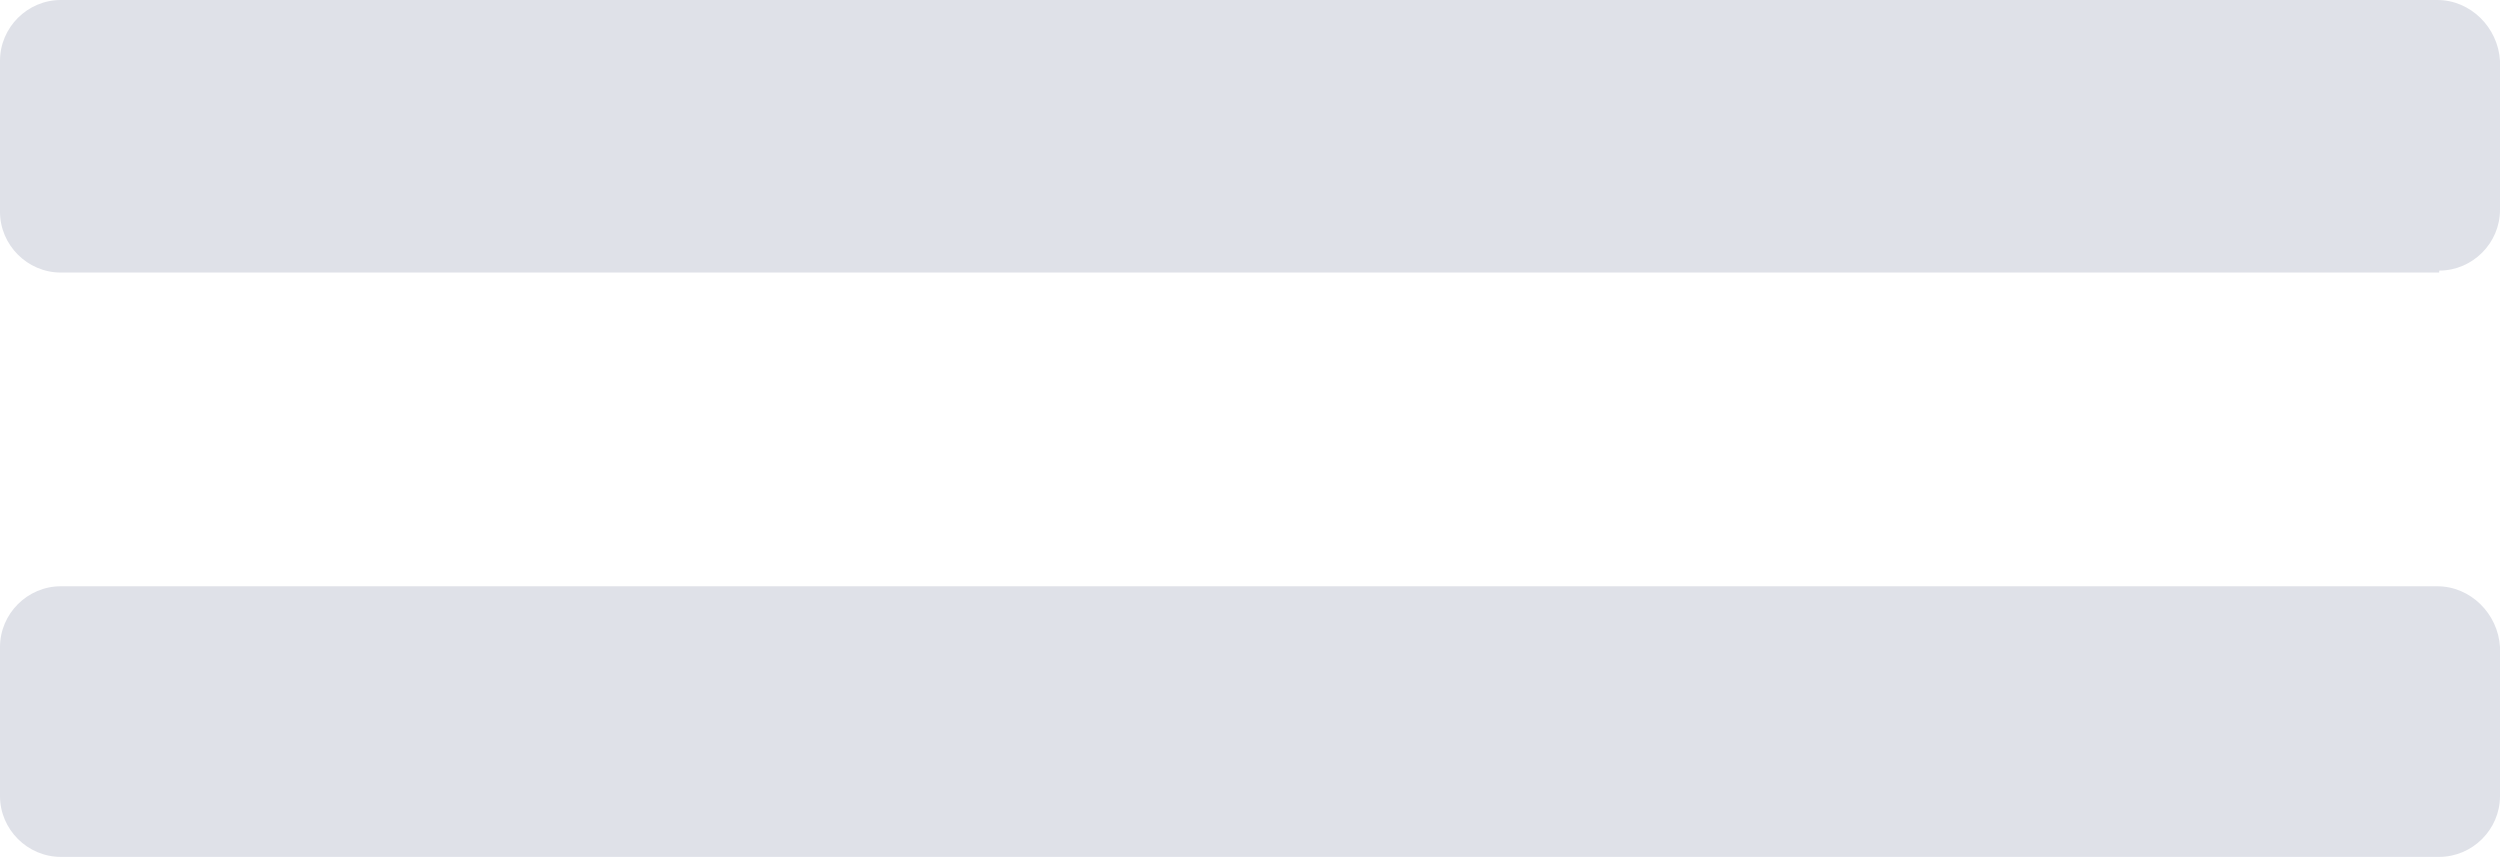 <?xml version="1.0" encoding="UTF-8"?><svg id="Layer_2" xmlns="http://www.w3.org/2000/svg" viewBox="0 0 12.75 4.37"><defs><style>.cls-1{fill:#dfe1e8;}</style></defs><g id="Group_4837"><path id="Path_12145" class="cls-1" d="m12.44,1.39H.31c-.17,0-.31-.14-.31-.31V.31C0,.14.14,0,.31,0h12.12c.17,0,.31.14.32.31h0v.76c0,.17-.14.31-.31.31h0"/><path id="Path_12146" class="cls-1" d="m12.44,4.37H.31c-.17,0-.31-.14-.31-.31v-.76c0-.17.14-.31.31-.31h12.12c.17,0,.31.14.32.31h0v.76c0,.17-.14.31-.31.31h0"/></g></svg>
